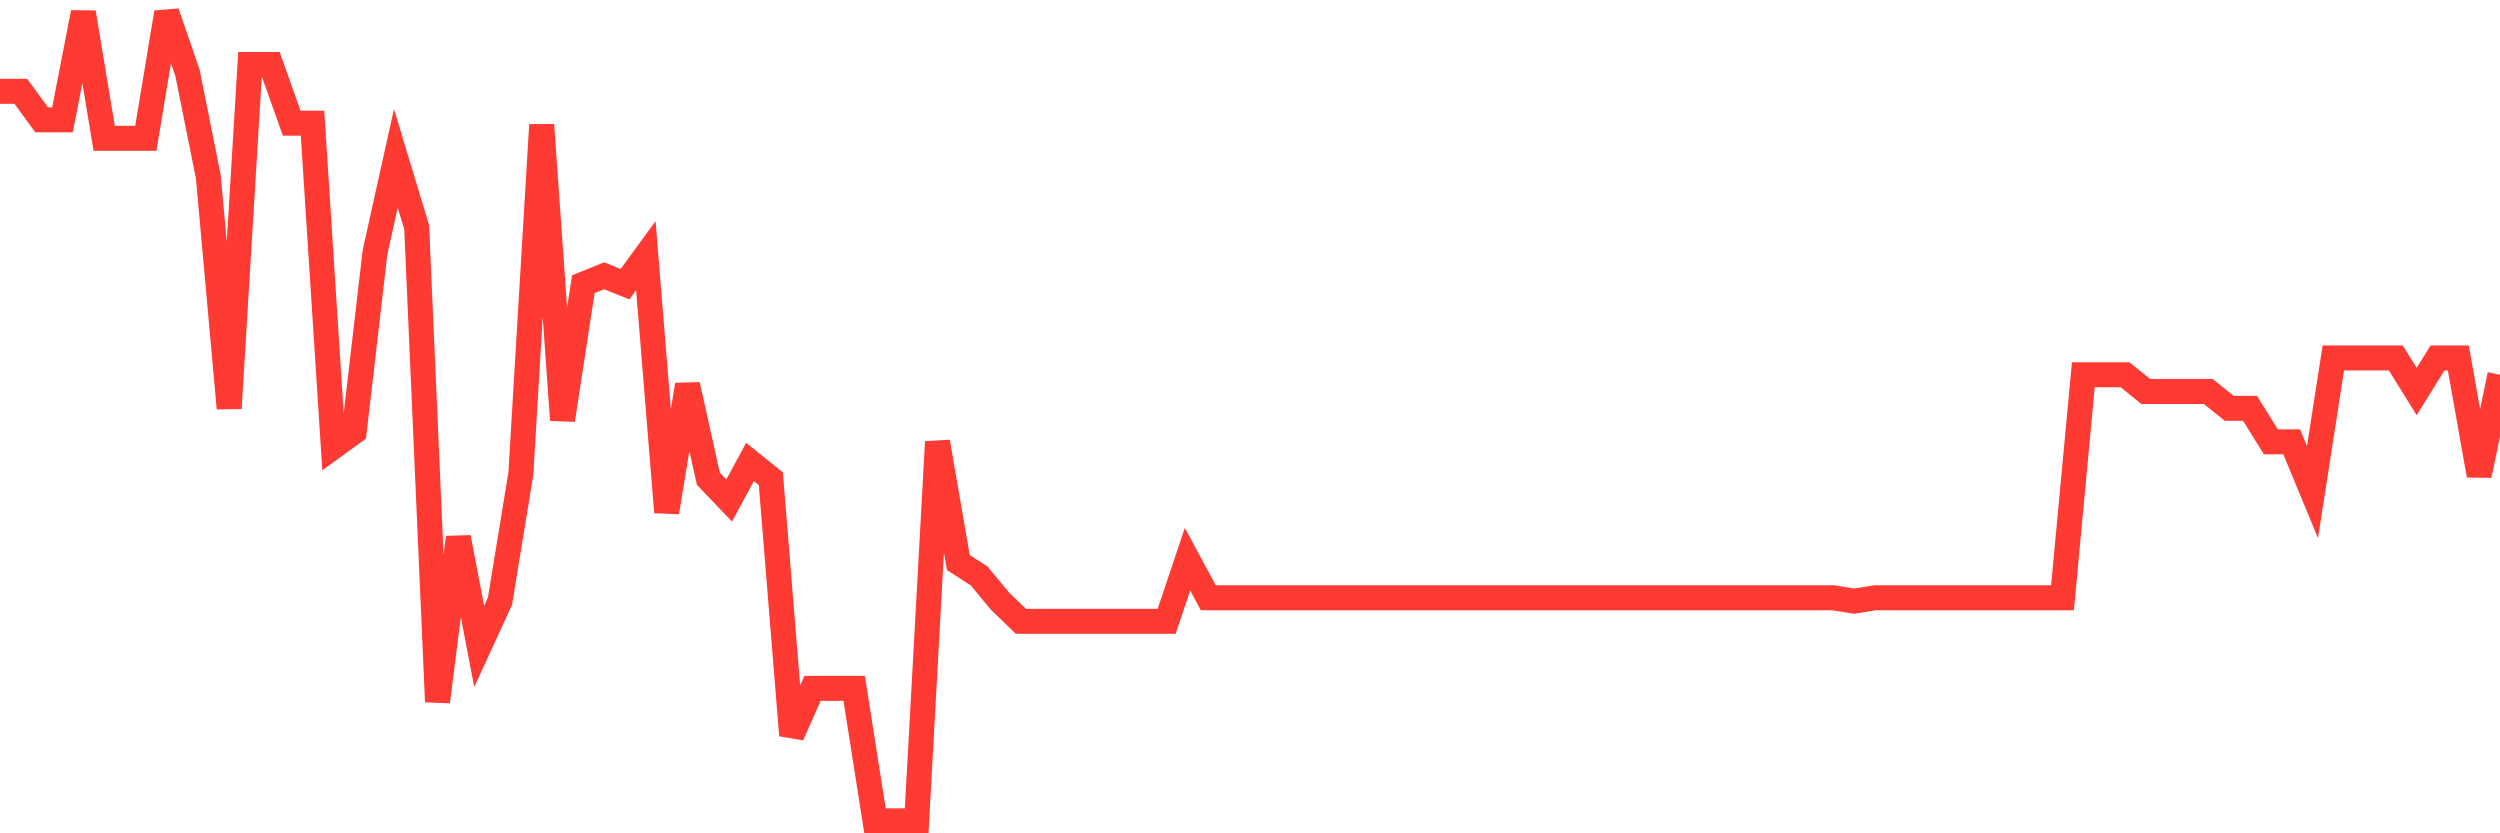 <svg
  xmlns="http://www.w3.org/2000/svg"
  xmlns:xlink="http://www.w3.org/1999/xlink"
  width="120"
  height="40"
  viewBox="0 0 120 40"
  preserveAspectRatio="none"
>
  <polyline
    points="0,4.383 1,4.383 2,5.752 3,5.752 4,0.6 5,6.637 6,6.637 7,6.637 8,0.6 9,3.498 10,8.489 11,19.598 12,3.095 13,3.095 14,5.913 15,5.913 16,21.449 17,20.724 18,12.111 19,7.603 20,10.904 21,33.685 22,25.796 23,31.028 24,28.855 25,22.737 26,5.993 27,20.161 28,13.641 29,13.238 30,13.641 31,12.272 32,24.588 33,18.471 34,22.978 35,24.025 36,22.173 37,22.978 38,35.295 39,33.041 40,33.041 41,33.041 42,39.4 43,39.4 44,39.4 45,21.207 46,27.003 47,27.647 48,28.855 49,29.821 50,29.821 51,29.821 52,29.821 53,29.821 54,29.821 55,29.821 56,29.821 57,26.842 58,28.694 59,28.694 60,28.694 61,28.694 62,28.694 63,28.694 64,28.694 65,28.694 66,28.694 67,28.694 68,28.694 69,28.694 70,28.694 71,28.694 72,28.694 73,28.694 74,28.694 75,28.694 76,28.694 77,28.694 78,28.694 79,28.694 80,28.694 81,28.694 82,28.694 83,28.694 84,28.694 85,28.694 86,28.694 87,28.694 88,28.694 89,28.855 90,28.694 91,28.694 92,28.694 93,28.694 94,28.694 95,28.694 96,28.694 97,28.694 98,28.694 99,28.694 100,17.988 101,17.988 102,17.988 103,18.793 104,18.793 105,18.793 106,18.793 107,19.598 108,19.598 109,21.207 110,21.207 111,23.622 112,17.183 113,17.183 114,17.183 115,17.183 116,18.793 117,17.183 118,17.183 119,22.817 120,17.988"
    fill="none"
    stroke="#ff3a33"
    stroke-width="1.2"
  >
  </polyline>
</svg>